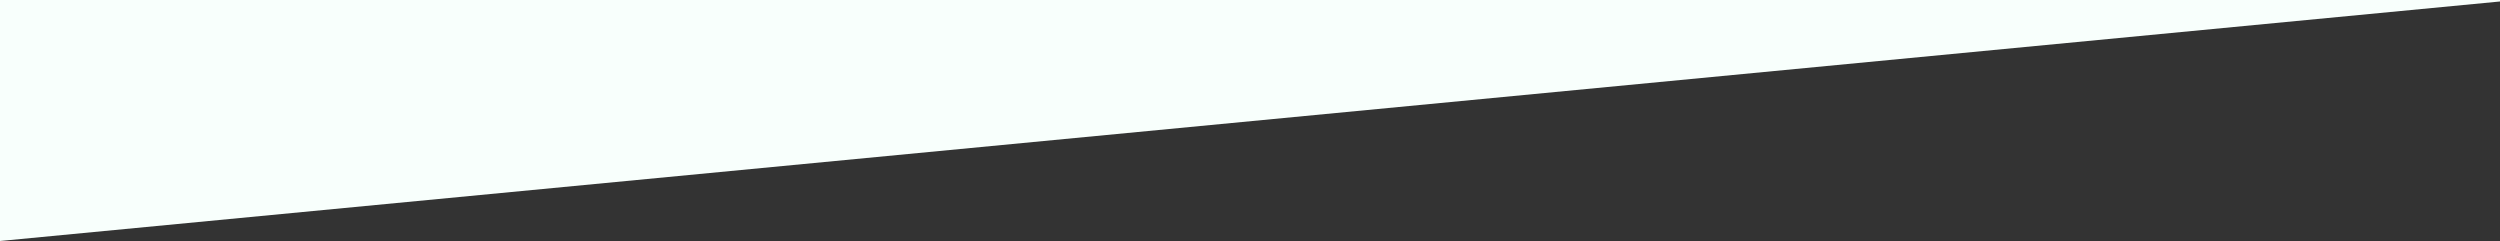 <?xml version="1.0" encoding="UTF-8"?> <svg xmlns="http://www.w3.org/2000/svg" id="Laag_1" version="1.1" viewBox="0 0 505.2 48.7"><rect x="0" y="0" width="505.2" height="48.7" fill="#333333" stroke="none"/><defs><style> .st0 { fill: #f8fffc; } </style></defs><polygon class="st0" points="0 0 0 48.7 505.2 .3 505.2 0 0 0"></polygon></svg> 